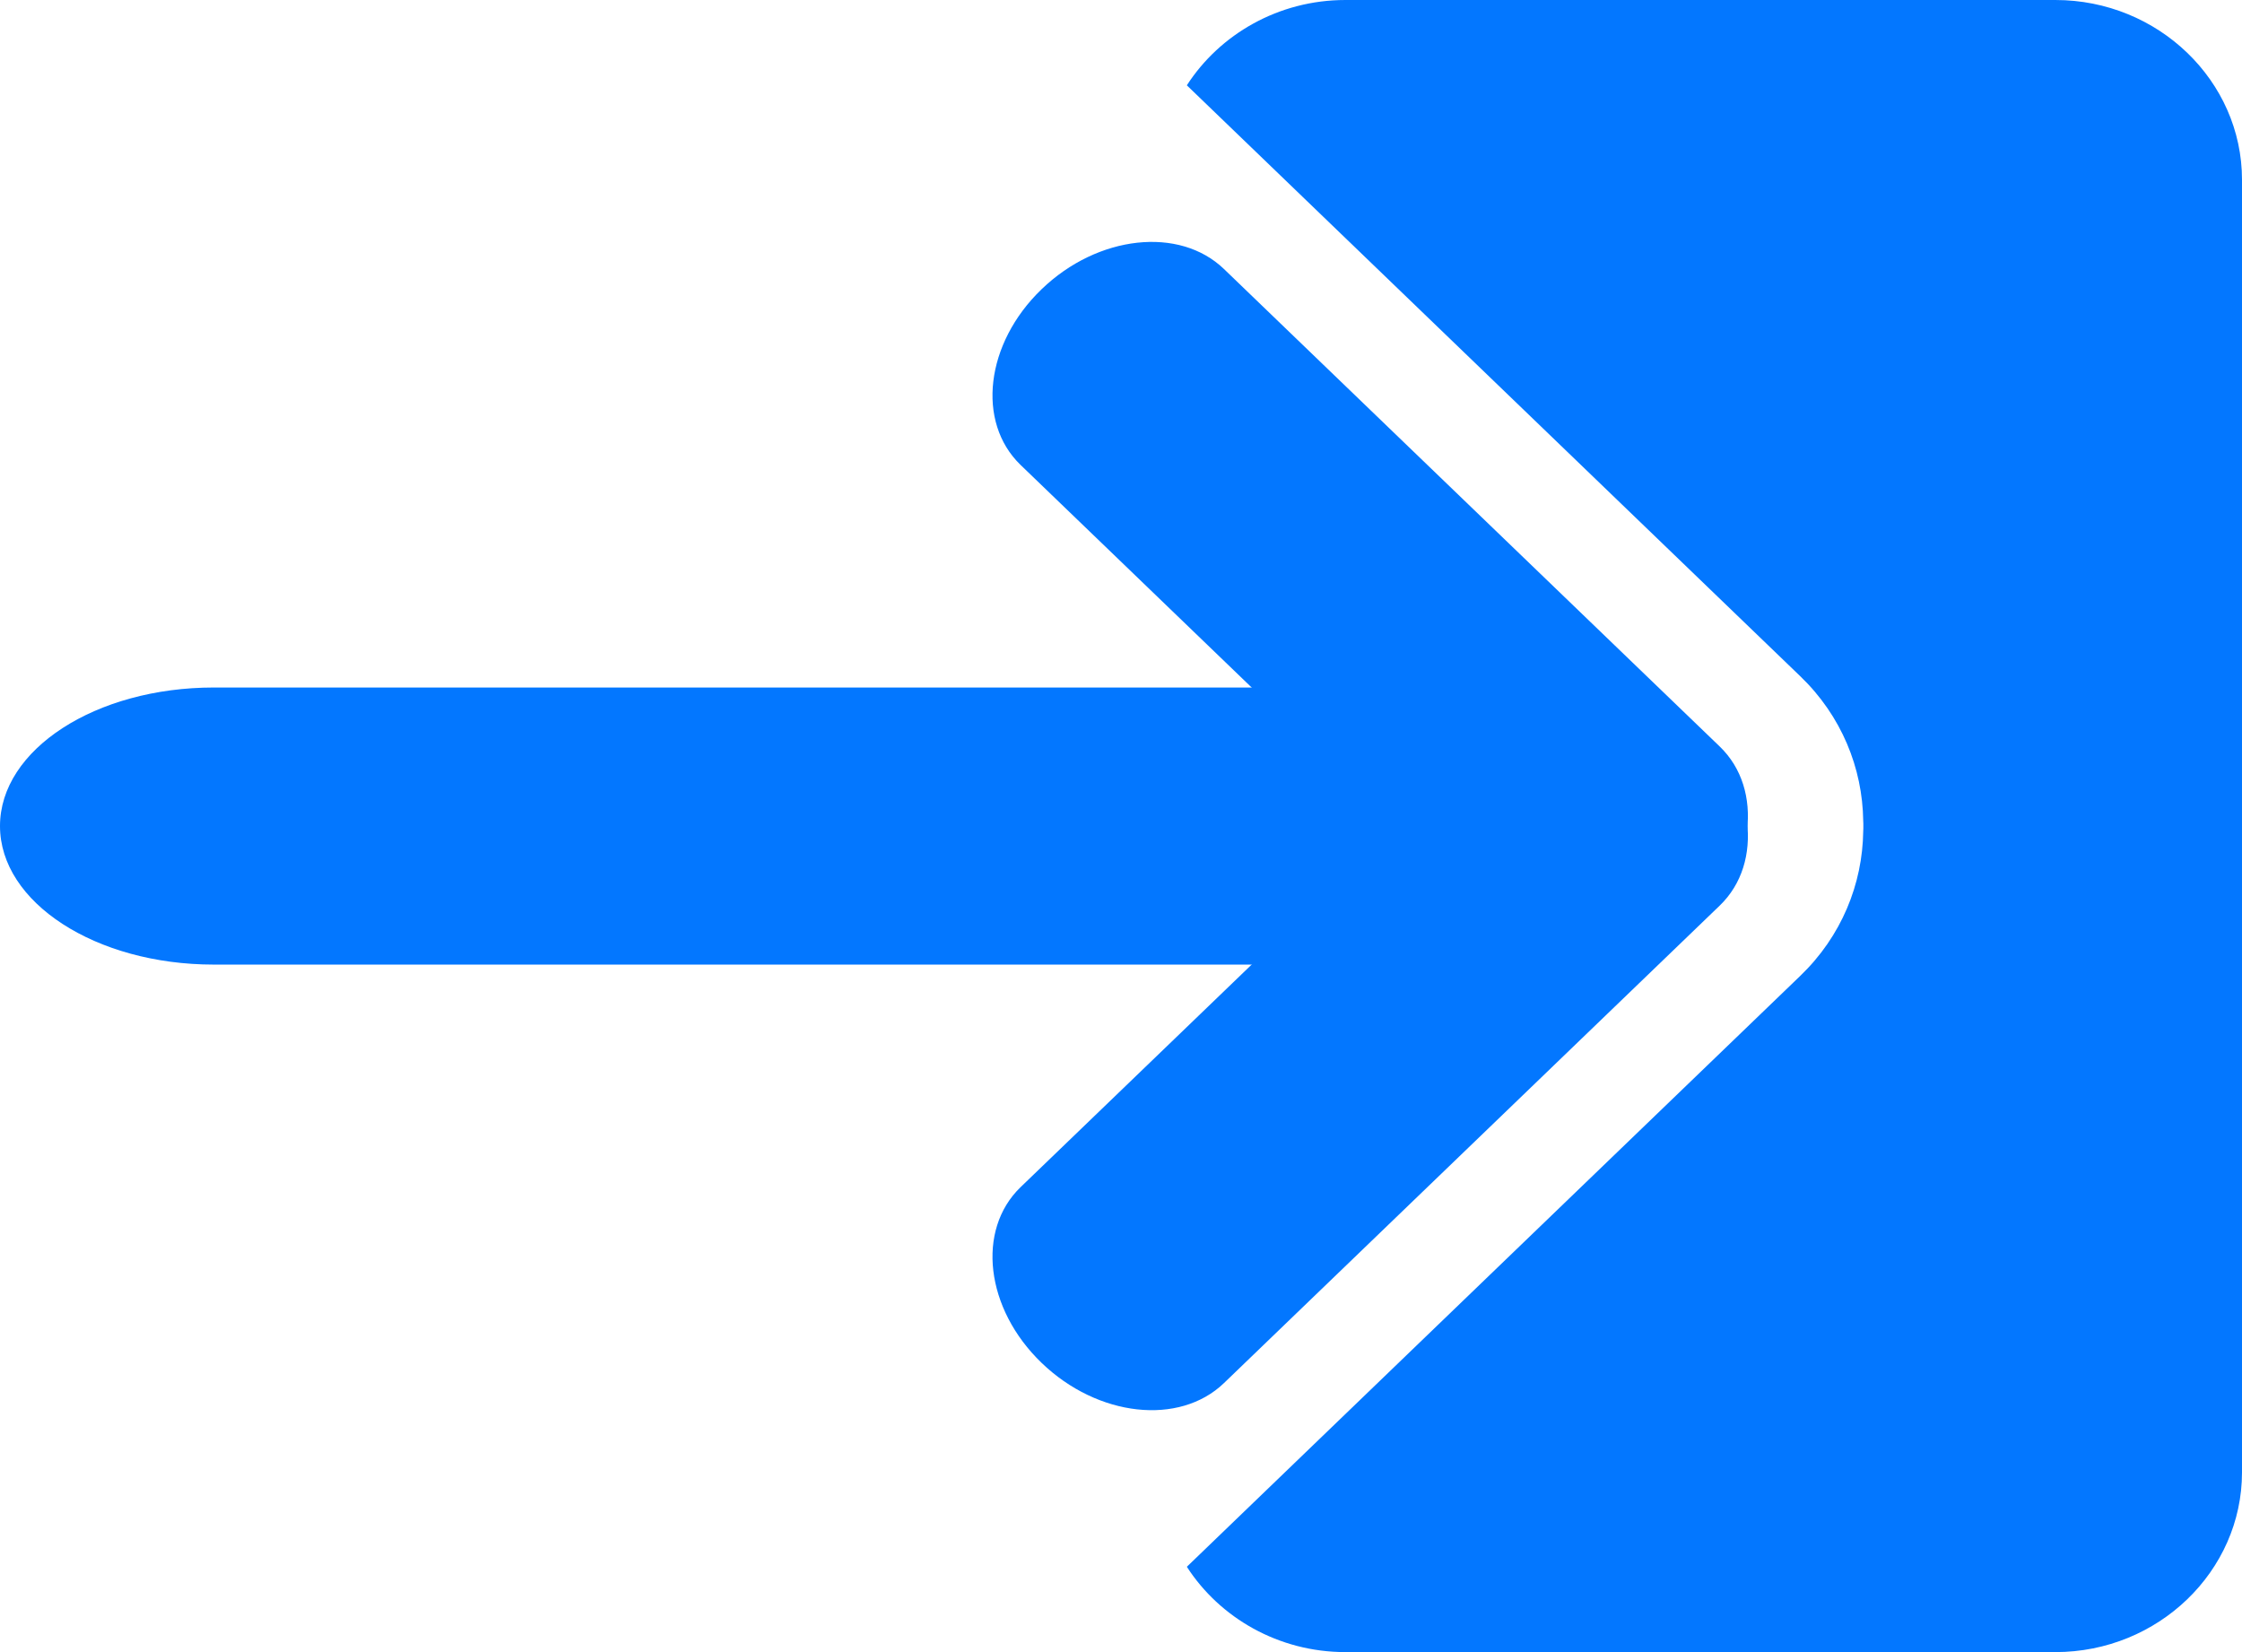 <?xml version="1.0" encoding="UTF-8"?> <svg xmlns="http://www.w3.org/2000/svg" width="19" height="14" viewBox="0 0 19 14" fill="none"> <g clip-path="url(#clip0_362_411)"> <path fill-rule="evenodd" clip-rule="evenodd" d="M11.401 2.28882e-05H17.419C18.289 2.28882e-05 19 0.685 19 1.523V12.477C19 13.315 18.289 14 17.419 14H11.401C10.836 14 10.337 13.71 10.058 13.277L15.256 8.27C15.607 7.933 15.784 7.49 15.79 7.045L15.79 7.043L15.791 7.022L15.791 7V7L15.791 6.979L15.79 6.957L15.79 6.955C15.784 6.51 15.607 6.067 15.256 5.73L10.058 0.723C10.337 0.29 10.836 2.28882e-05 11.401 2.28882e-05V2.28882e-05Z" fill="#0377FF"></path> <path d="M12.941 8.174C13.941 8.174 14.752 7.648 14.752 7C14.752 6.351 13.941 5.826 12.941 5.826L1.812 5.826C0.811 5.826 0 6.351 0 7C0 7.648 0.811 8.174 1.812 8.174L12.941 8.174Z" fill="#0377FF"></path> <path d="M10.373 2.28C9.995 1.916 9.303 1.992 8.827 2.451C8.351 2.909 8.272 3.576 8.649 3.94L12.851 7.987C13.228 8.351 13.921 8.274 14.396 7.815C14.873 7.357 14.952 6.69 14.574 6.326L10.373 2.28Z" fill="#0377FF"></path> <path d="M10.373 11.72C9.995 12.084 9.303 12.008 8.827 11.549C8.351 11.091 8.272 10.424 8.649 10.06L12.851 6.013C13.228 5.649 13.921 5.726 14.396 6.185C14.873 6.643 14.952 7.31 14.574 7.674L10.373 11.72Z" fill="#0377FF"></path> </g> <defs> <clipPath id="clip0_362_411"> <rect width="19" height="14" fill="white"></rect> </clipPath> </defs> </svg> 